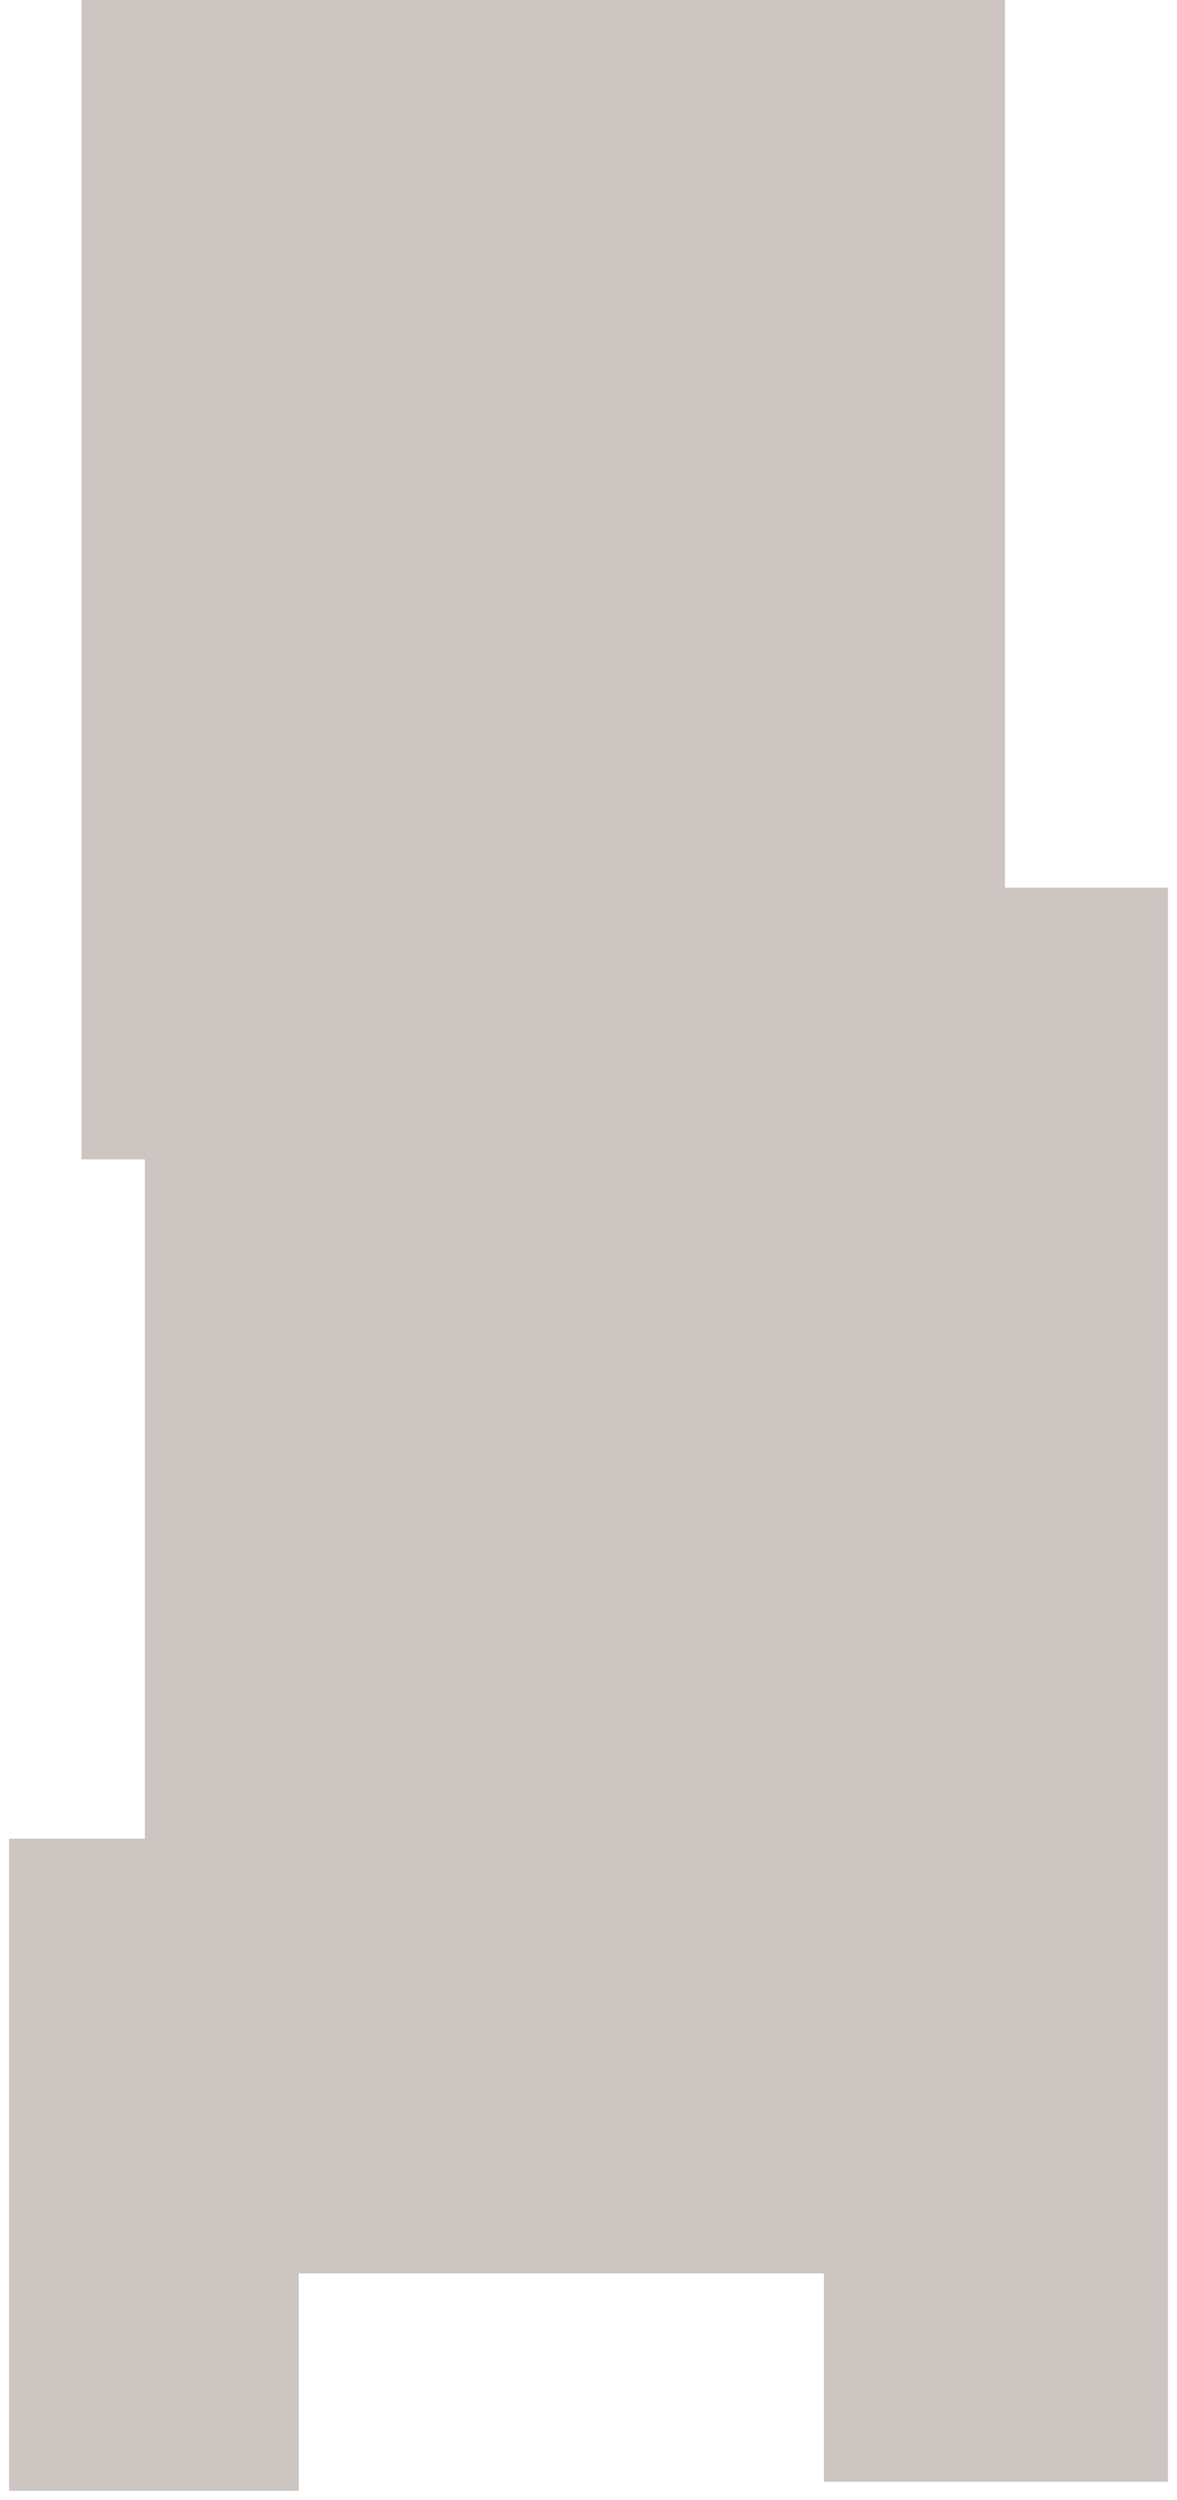 <?xml version="1.0" encoding="UTF-8"?> <svg xmlns="http://www.w3.org/2000/svg" width="65" height="138" viewBox="0 0 65 138" fill="none"> <path d="M4.5 64V0H55.5V49H64.5V137H45.5V125.5H16.5V137.5H0.5V101.5H8V64H4.5Z" fill="#553F33" fill-opacity="0.3"></path> </svg> 